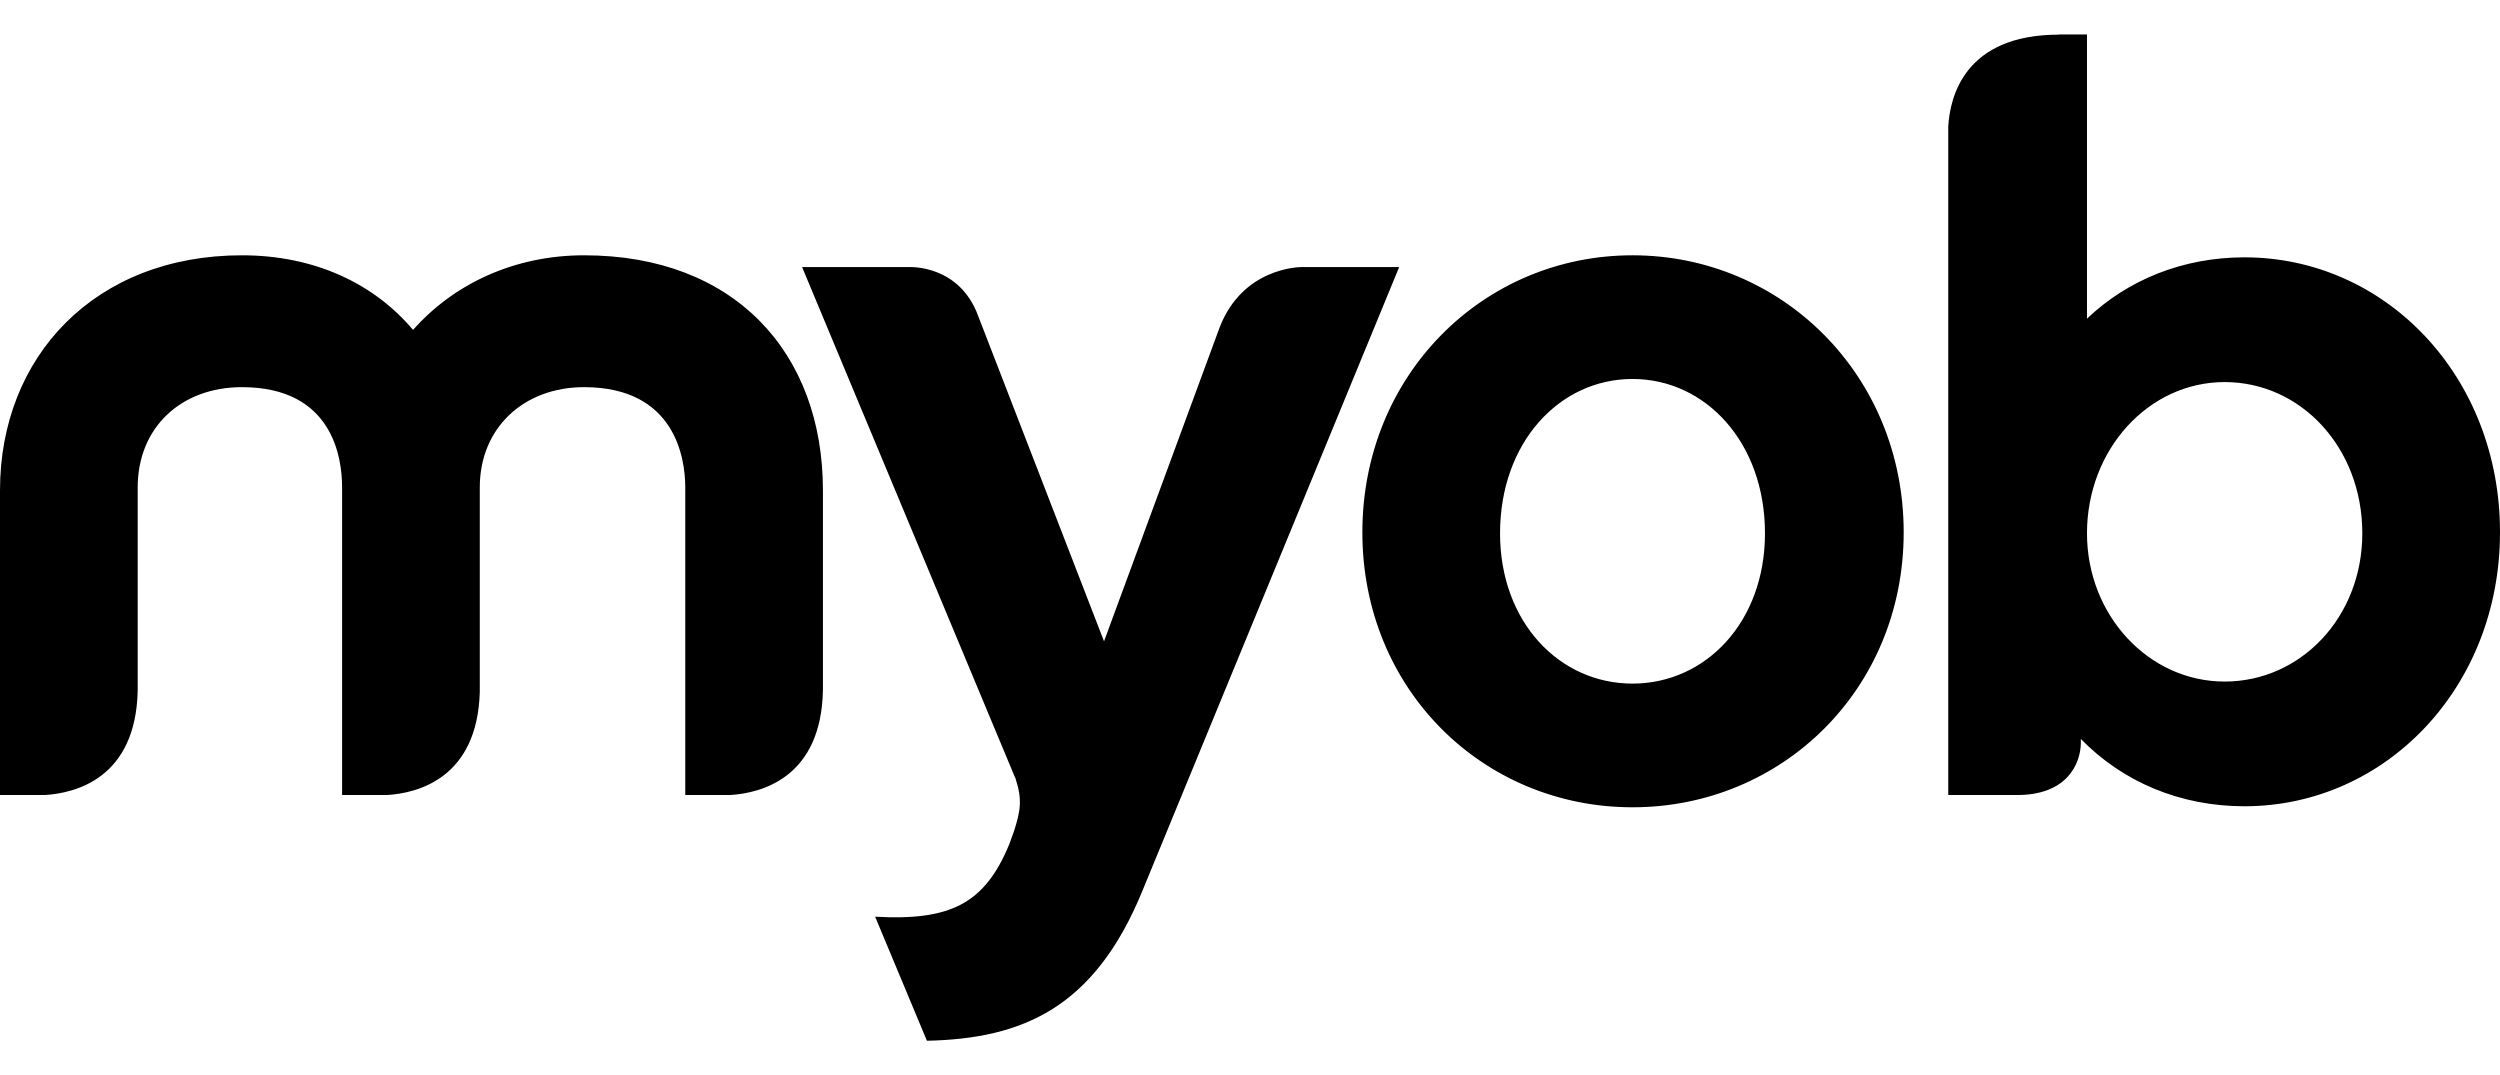 <svg width="93" height="40" viewBox="0 0 93 40" fill="none" xmlns="http://www.w3.org/2000/svg">
<path d="M76.586 1.283L76.59 1.289C73.097 1.289 72.539 3.583 72.475 4.706V29.575L74.947 29.574C76.927 29.613 77.386 28.375 77.407 27.677V27.488C78.959 29.082 81.091 29.993 83.494 29.993C88.732 29.993 93 25.582 93 19.802C93 13.984 88.732 9.573 83.494 9.573C81.205 9.573 79.149 10.41 77.636 11.855V1.283H76.586ZM77.636 19.84C77.636 16.722 79.925 14.213 82.757 14.213C85.589 14.213 87.878 16.646 87.878 19.84C87.878 22.958 85.589 25.354 82.757 25.354C79.925 25.354 77.636 22.882 77.636 19.84ZM15.365 12.273C13.929 10.562 11.718 9.497 9.002 9.497C3.531 9.497 0 13.262 0 18.243V29.575H1.669C2.804 29.506 5.045 28.955 5.122 25.709V18.129C5.122 15.923 6.713 14.402 9.002 14.402C12.377 14.402 12.726 17.026 12.726 18.129V29.575H14.397C15.527 29.507 17.755 28.958 17.848 25.745V18.129C17.848 15.923 19.478 14.402 21.728 14.402C25.104 14.402 25.492 17.026 25.492 18.129V29.575H27.158C28.299 29.506 30.56 28.951 30.613 25.657V18.243C30.613 13.11 27.315 9.497 21.728 9.497C19.128 9.497 16.878 10.562 15.365 12.273ZM50.68 19.802C50.68 25.658 55.181 30.031 60.729 30.031C66.277 30.031 70.817 25.658 70.817 19.802C70.817 13.946 66.277 9.497 60.729 9.497C55.181 9.497 50.68 13.946 50.68 19.802ZM55.802 19.84C55.802 16.456 58.013 14.098 60.729 14.098C63.445 14.098 65.657 16.456 65.657 19.84C65.657 23.148 63.445 25.43 60.729 25.43C58.013 25.43 55.802 23.148 55.802 19.84ZM45.377 12.162L41.07 23.857L36.386 11.748C35.678 9.831 33.827 9.936 33.827 9.936H29.838L37.776 28.962C37.77 28.941 37.765 28.923 37.758 28.902C37.759 28.906 37.773 28.943 37.787 28.98C37.802 29.019 37.816 29.056 37.817 29.059L37.776 28.962C38.037 29.736 37.961 30.167 37.723 30.913L37.549 31.395C36.627 33.644 35.328 34.254 32.562 34.102V34.118L34.481 38.716C38.034 38.64 40.708 37.503 42.494 33.148L52.048 9.938L52.049 9.936L48.476 9.934C48.476 9.934 48.47 9.933 48.461 9.933C48.268 9.933 46.234 9.985 45.377 12.162Z" fill="black"/>
</svg>
